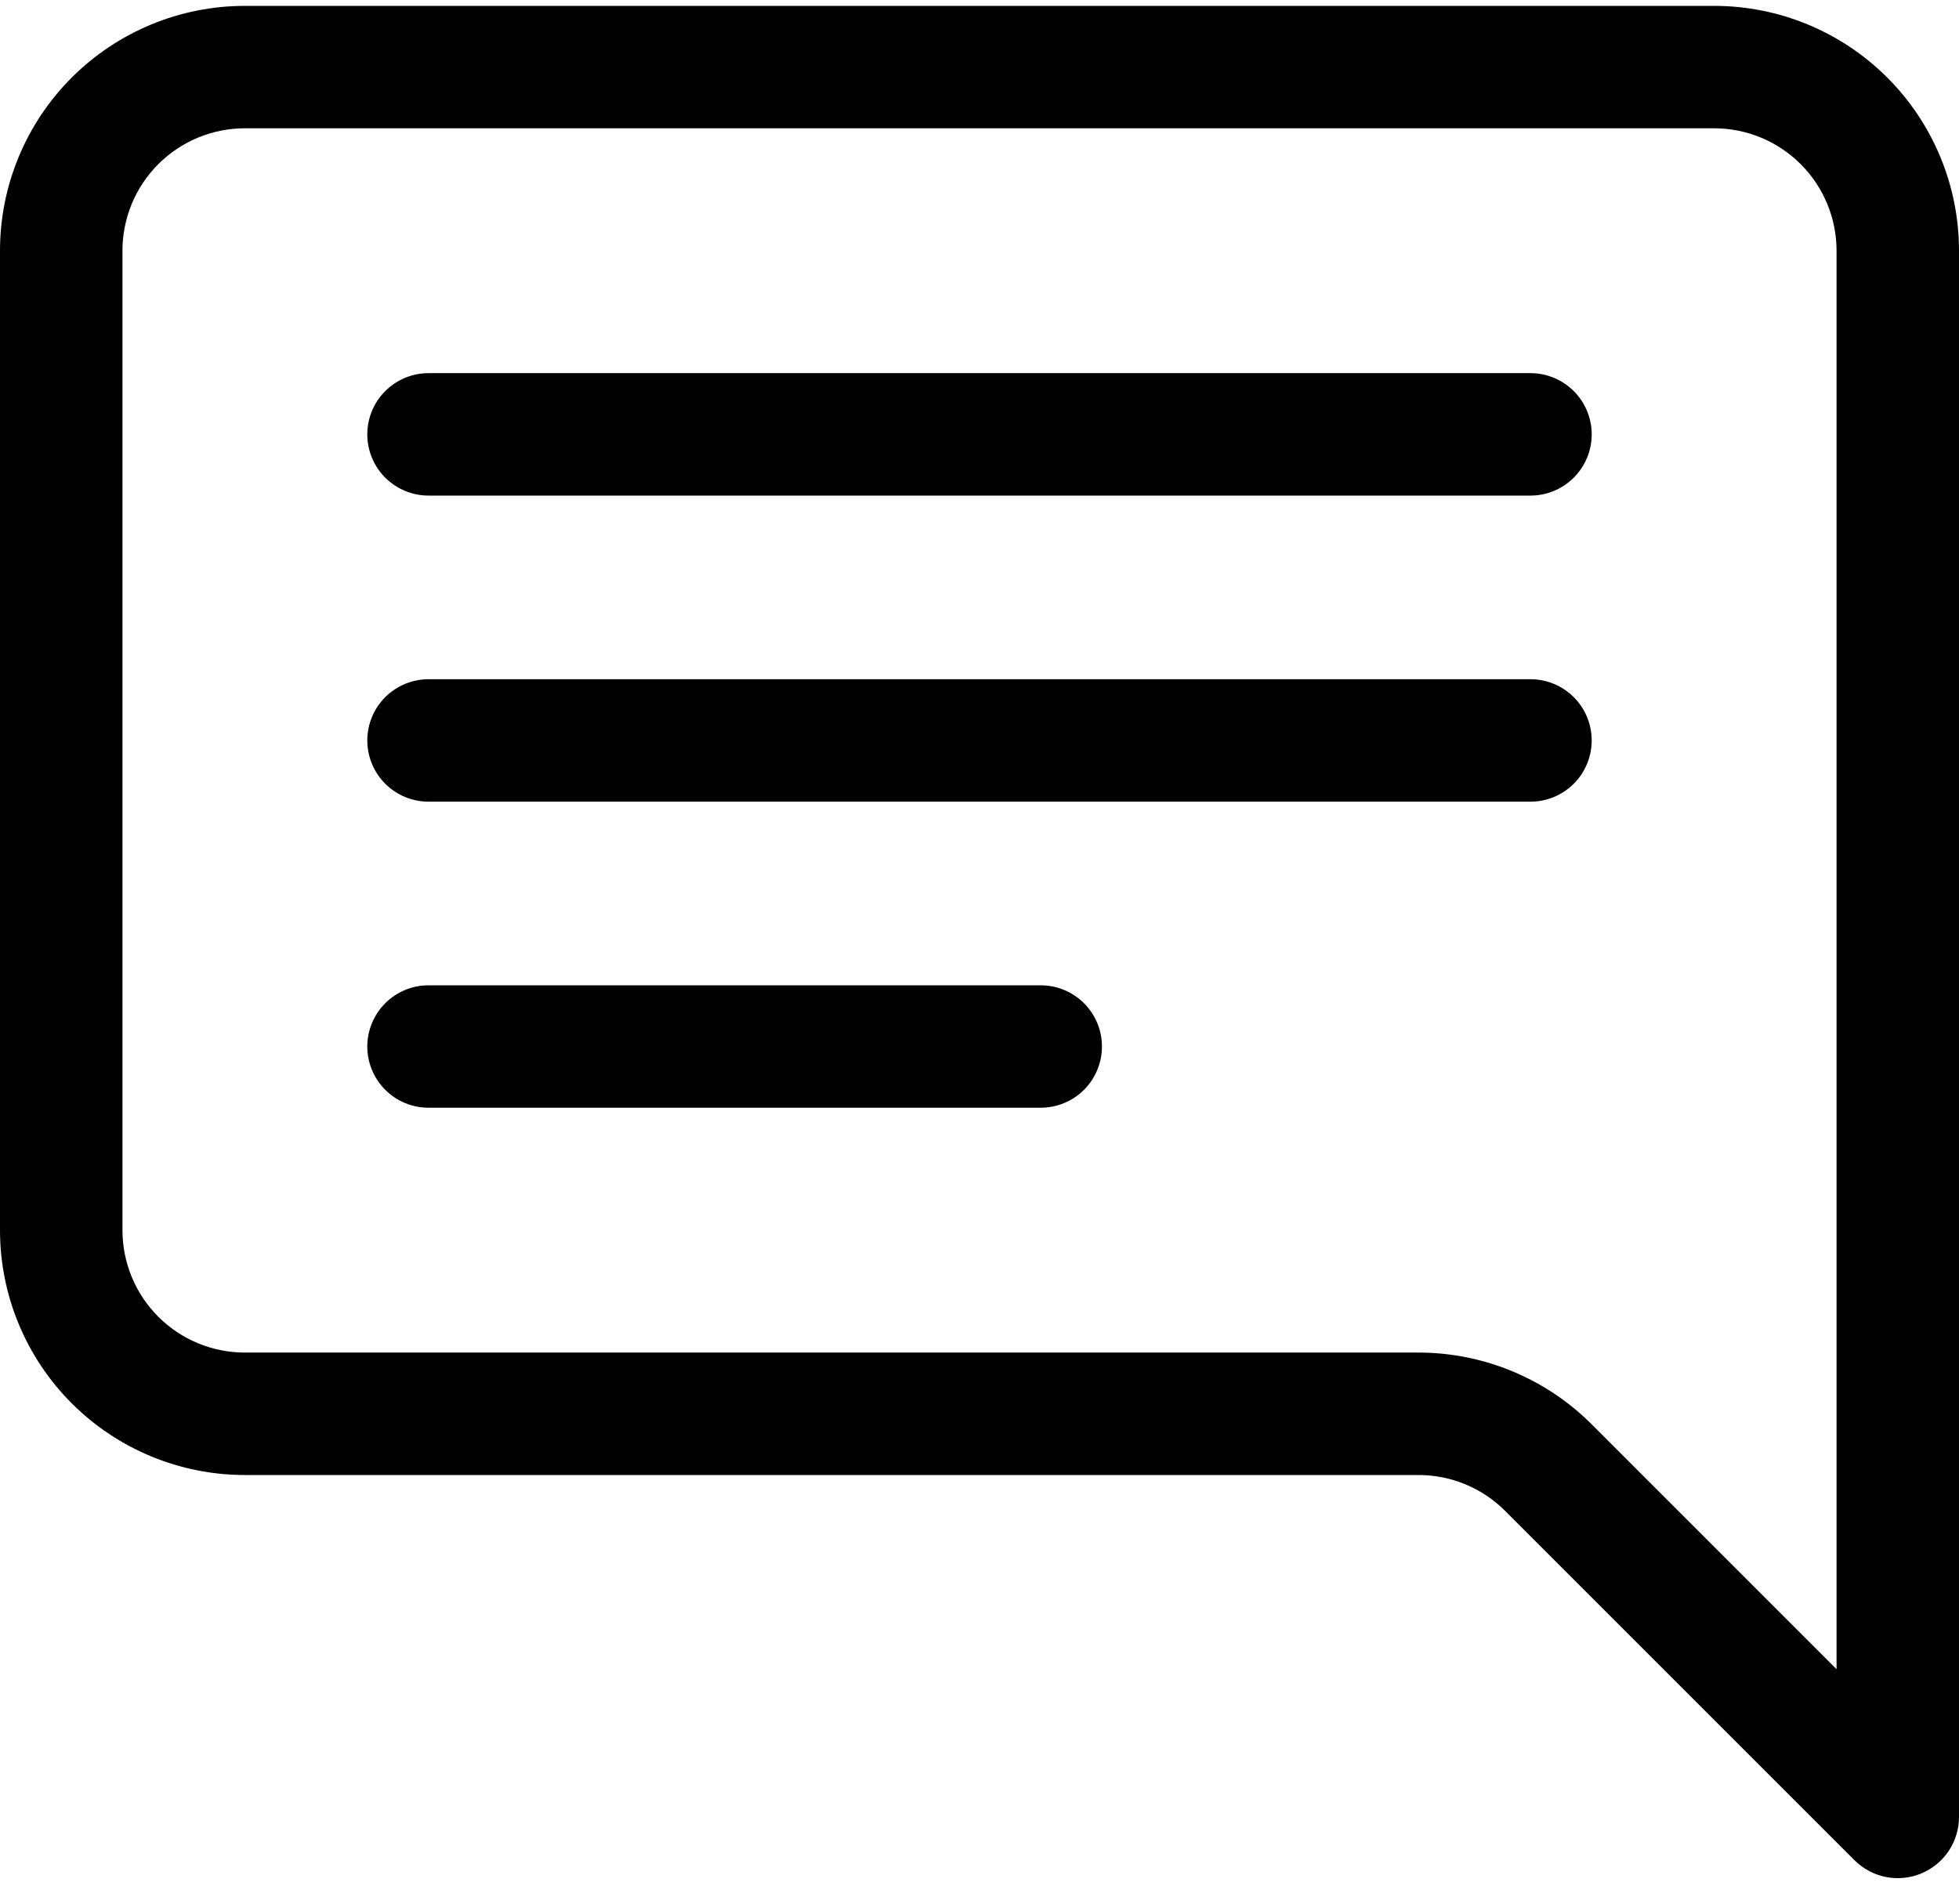 <?xml version="1.0" encoding="UTF-8"?> <svg xmlns="http://www.w3.org/2000/svg" width="71" height="69" viewBox="0 0 71 69" fill="none"> <path d="M8.875 4.65C7.698 4.65 6.569 5.118 5.737 5.95C4.905 6.782 4.438 7.911 4.438 9.088V44.588C4.438 45.765 4.905 46.894 5.737 47.726C6.569 48.558 7.698 49.025 8.875 49.025H51.413C53.767 49.026 56.023 49.961 57.688 51.626L66.562 60.501V9.088C66.562 7.911 66.095 6.782 65.263 5.95C64.431 5.118 63.302 4.65 62.125 4.65H8.875ZM62.125 0.213C64.479 0.213 66.736 1.148 68.401 2.812C70.065 4.477 71 6.734 71 9.088V65.857C71 66.296 70.87 66.725 70.626 67.09C70.381 67.455 70.034 67.739 69.629 67.907C69.223 68.075 68.777 68.118 68.346 68.032C67.916 67.946 67.52 67.734 67.21 67.423L54.55 54.763C53.718 53.931 52.59 53.463 51.413 53.463H8.875C6.521 53.463 4.264 52.528 2.599 50.864C0.935 49.199 0 46.942 0 44.588V9.088C0 6.734 0.935 4.477 2.599 2.812C4.264 1.148 6.521 0.213 8.875 0.213L62.125 0.213Z" fill="black"></path> <path d="M13.312 15.744C13.312 15.156 13.546 14.591 13.962 14.175C14.379 13.759 14.943 13.525 15.531 13.525H55.469C56.057 13.525 56.621 13.759 57.038 14.175C57.454 14.591 57.688 15.156 57.688 15.744C57.688 16.333 57.454 16.897 57.038 17.313C56.621 17.729 56.057 17.963 55.469 17.963H15.531C14.943 17.963 14.379 17.729 13.962 17.313C13.546 16.897 13.312 16.333 13.312 15.744ZM13.312 26.838C13.312 26.249 13.546 25.685 13.962 25.269C14.379 24.853 14.943 24.619 15.531 24.619H55.469C56.057 24.619 56.621 24.853 57.038 25.269C57.454 25.685 57.688 26.249 57.688 26.838C57.688 27.426 57.454 27.991 57.038 28.407C56.621 28.823 56.057 29.057 55.469 29.057H15.531C14.943 29.057 14.379 28.823 13.962 28.407C13.546 27.991 13.312 27.426 13.312 26.838ZM13.312 37.932C13.312 37.343 13.546 36.779 13.962 36.363C14.379 35.947 14.943 35.713 15.531 35.713H37.719C38.307 35.713 38.871 35.947 39.288 36.363C39.704 36.779 39.938 37.343 39.938 37.932C39.938 38.52 39.704 39.084 39.288 39.501C38.871 39.917 38.307 40.15 37.719 40.15H15.531C14.943 40.15 14.379 39.917 13.962 39.501C13.546 39.084 13.312 38.52 13.312 37.932Z" fill="black"></path> </svg> 